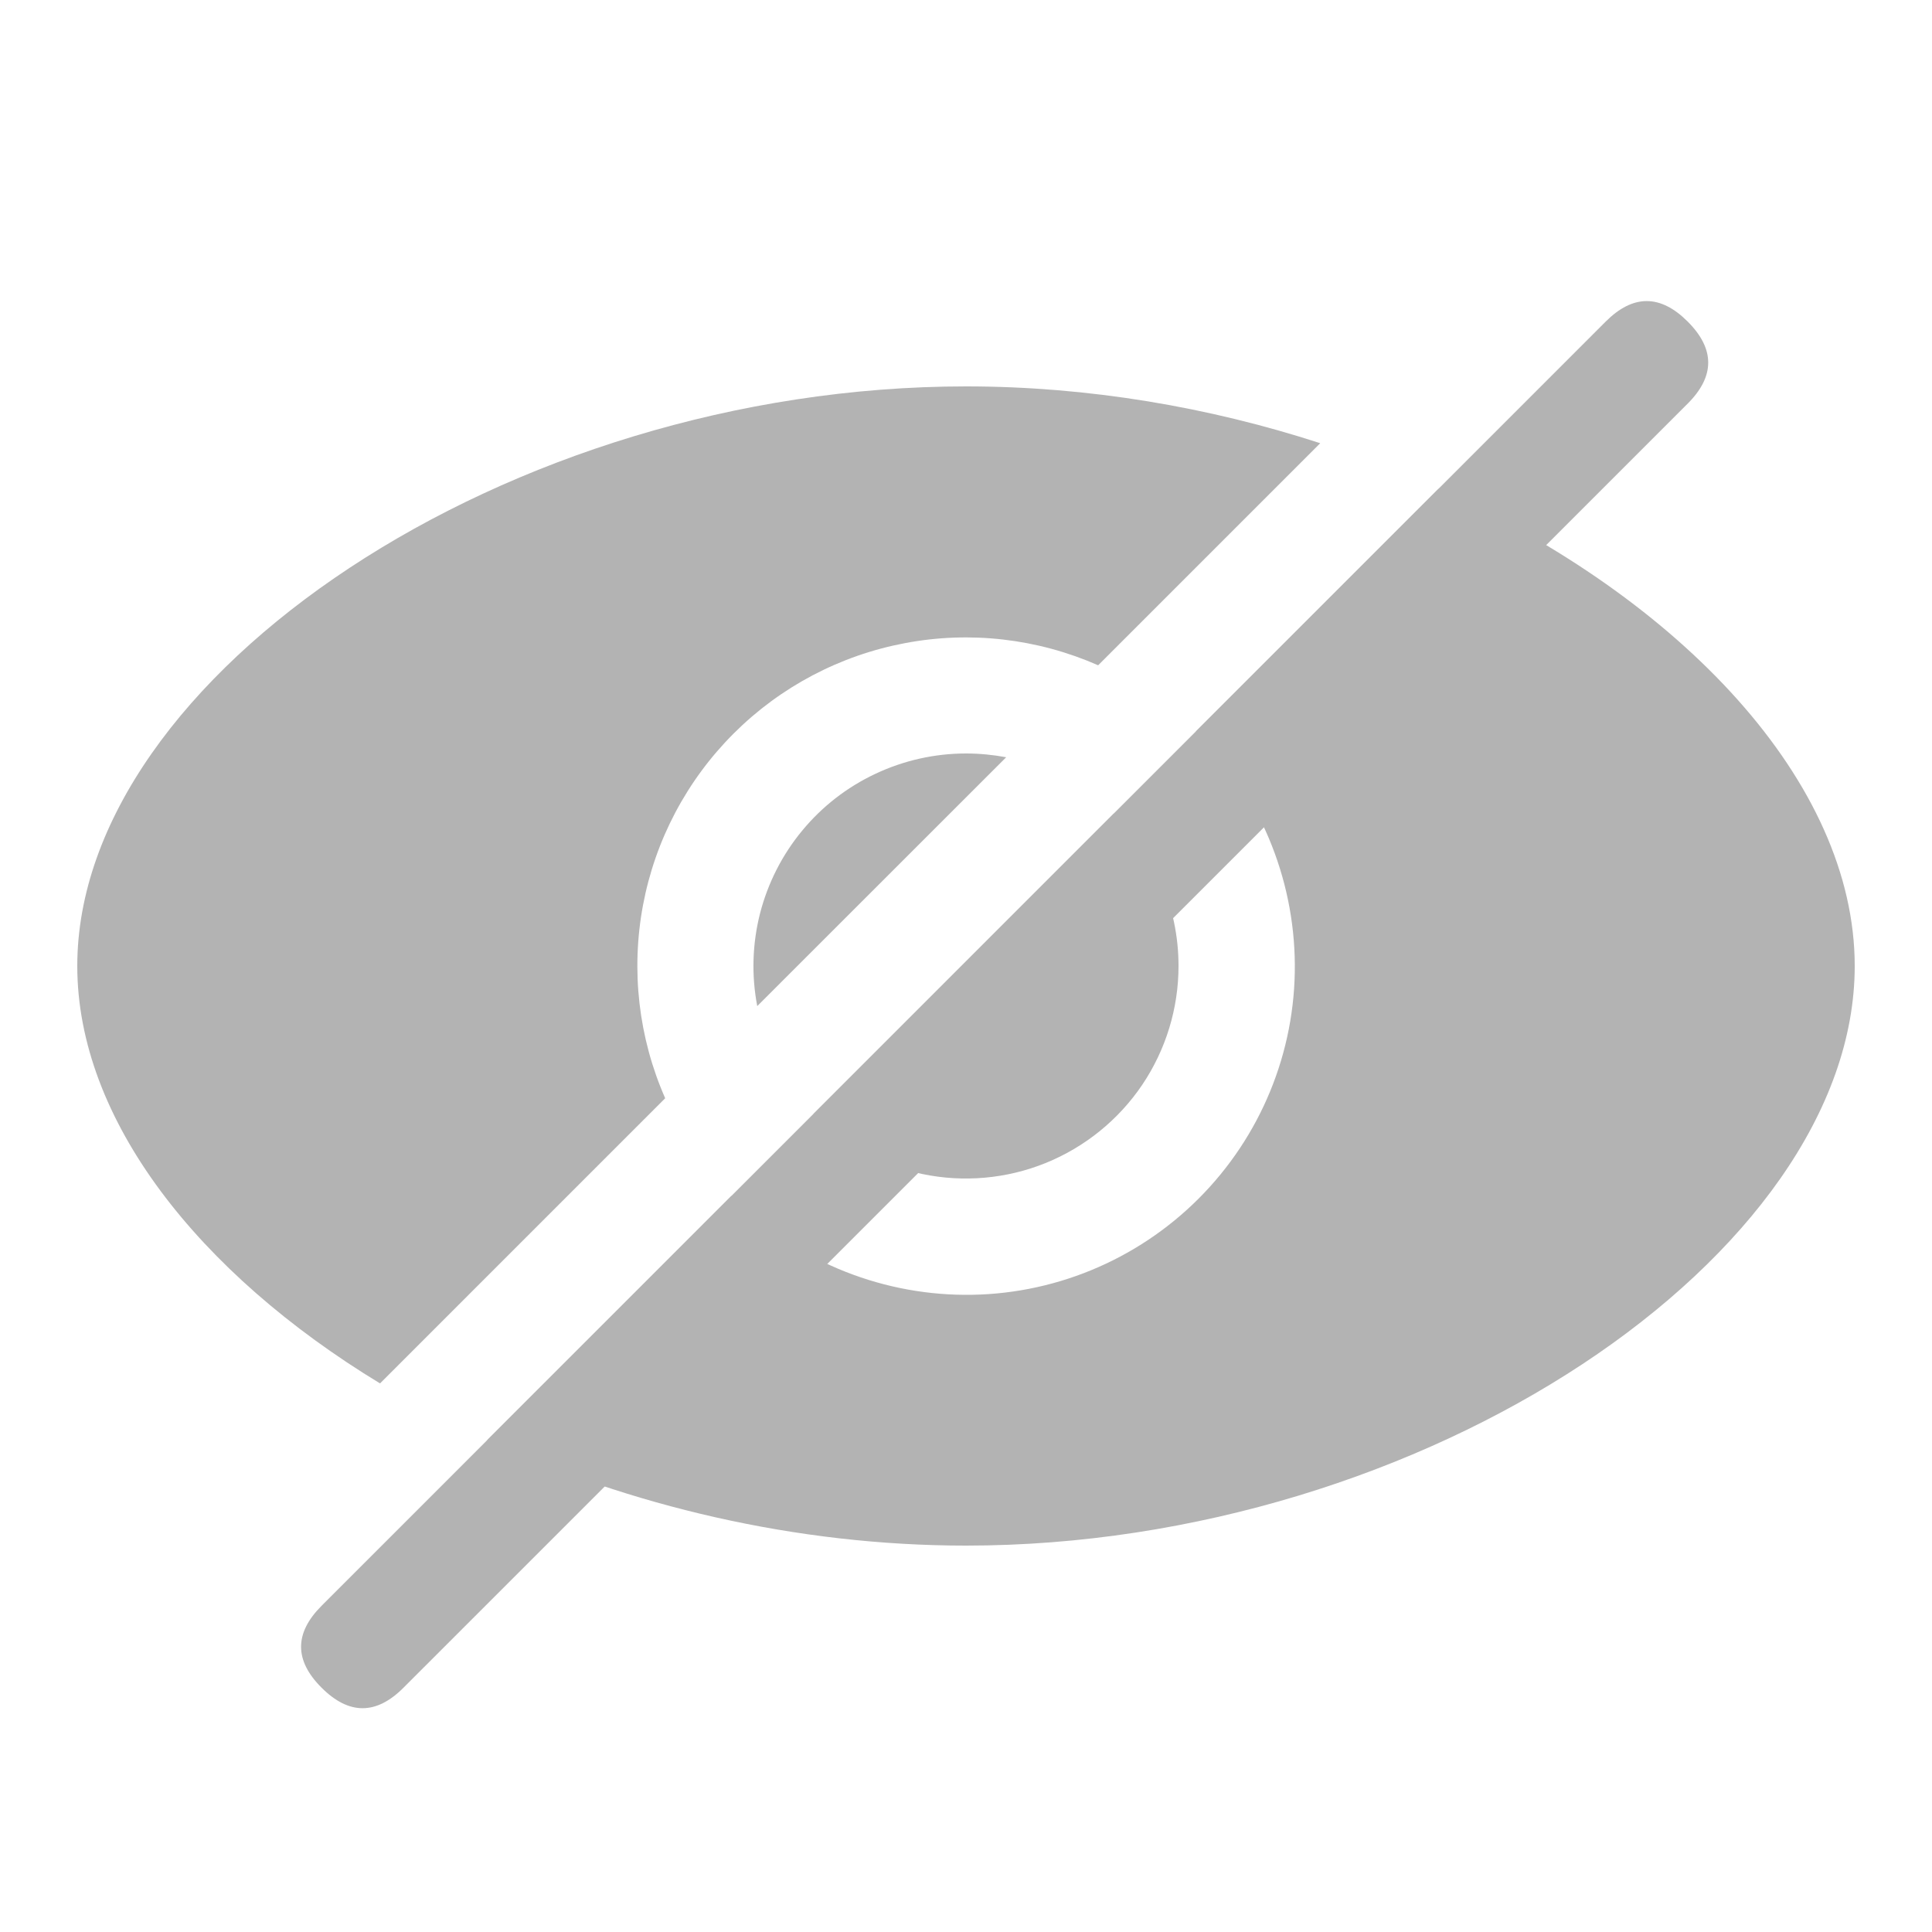 <svg width="20" height="20" viewBox="0 0 20 20" fill="none" xmlns="http://www.w3.org/2000/svg">
<path d="M19.2 10C19.2 12.994 14.745 16 10 16C8.236 16 6.512 15.585 5.043 14.909L7.572 12.38C7.886 12.702 8.261 12.958 8.676 13.134C9.09 13.309 9.534 13.401 9.984 13.404C10.434 13.407 10.88 13.32 11.296 13.149C11.712 12.978 12.09 12.726 12.408 12.408C12.726 12.09 12.978 11.712 13.149 11.296C13.32 10.88 13.407 10.434 13.404 9.984C13.401 9.534 13.309 9.09 13.134 8.675C12.958 8.261 12.702 7.886 12.38 7.572L14.891 5.061C17.41 6.2 19.2 8.102 19.2 10ZM10 4C11.27 4 12.519 4.215 13.667 4.588L11.368 6.887C10.741 6.611 10.045 6.53 9.372 6.657C8.698 6.783 8.078 7.11 7.594 7.594C7.109 8.079 6.782 8.698 6.656 9.372C6.53 10.046 6.61 10.742 6.886 11.369L3.934 14.321C2.051 13.177 0.8 11.587 0.8 10C0.8 7.006 5.255 4 10 4ZM12.2 10C12.2 10.438 12.069 10.866 11.825 11.229C11.58 11.592 11.232 11.874 10.826 12.039C10.421 12.203 9.975 12.243 9.546 12.153C9.118 12.062 8.726 11.846 8.421 11.532L11.532 8.421C11.944 8.821 12.2 9.38 12.2 10ZM10 7.8C10.142 7.8 10.281 7.814 10.416 7.839L7.839 10.415C7.778 10.097 7.788 9.769 7.868 9.455C7.949 9.141 8.097 8.849 8.304 8.599C8.51 8.349 8.769 8.148 9.063 8.01C9.356 7.872 9.676 7.8 10 7.8Z" fill="#B3B3B3"/>
<path d="M17.471 3.329C17.754 3.612 17.754 3.895 17.471 4.178L4.177 17.471C3.895 17.754 3.612 17.754 3.329 17.471C3.046 17.189 3.046 16.906 3.329 16.623L16.622 3.329C16.905 3.046 17.188 3.046 17.471 3.329Z" fill="#B3B3B3"/>
</svg>
